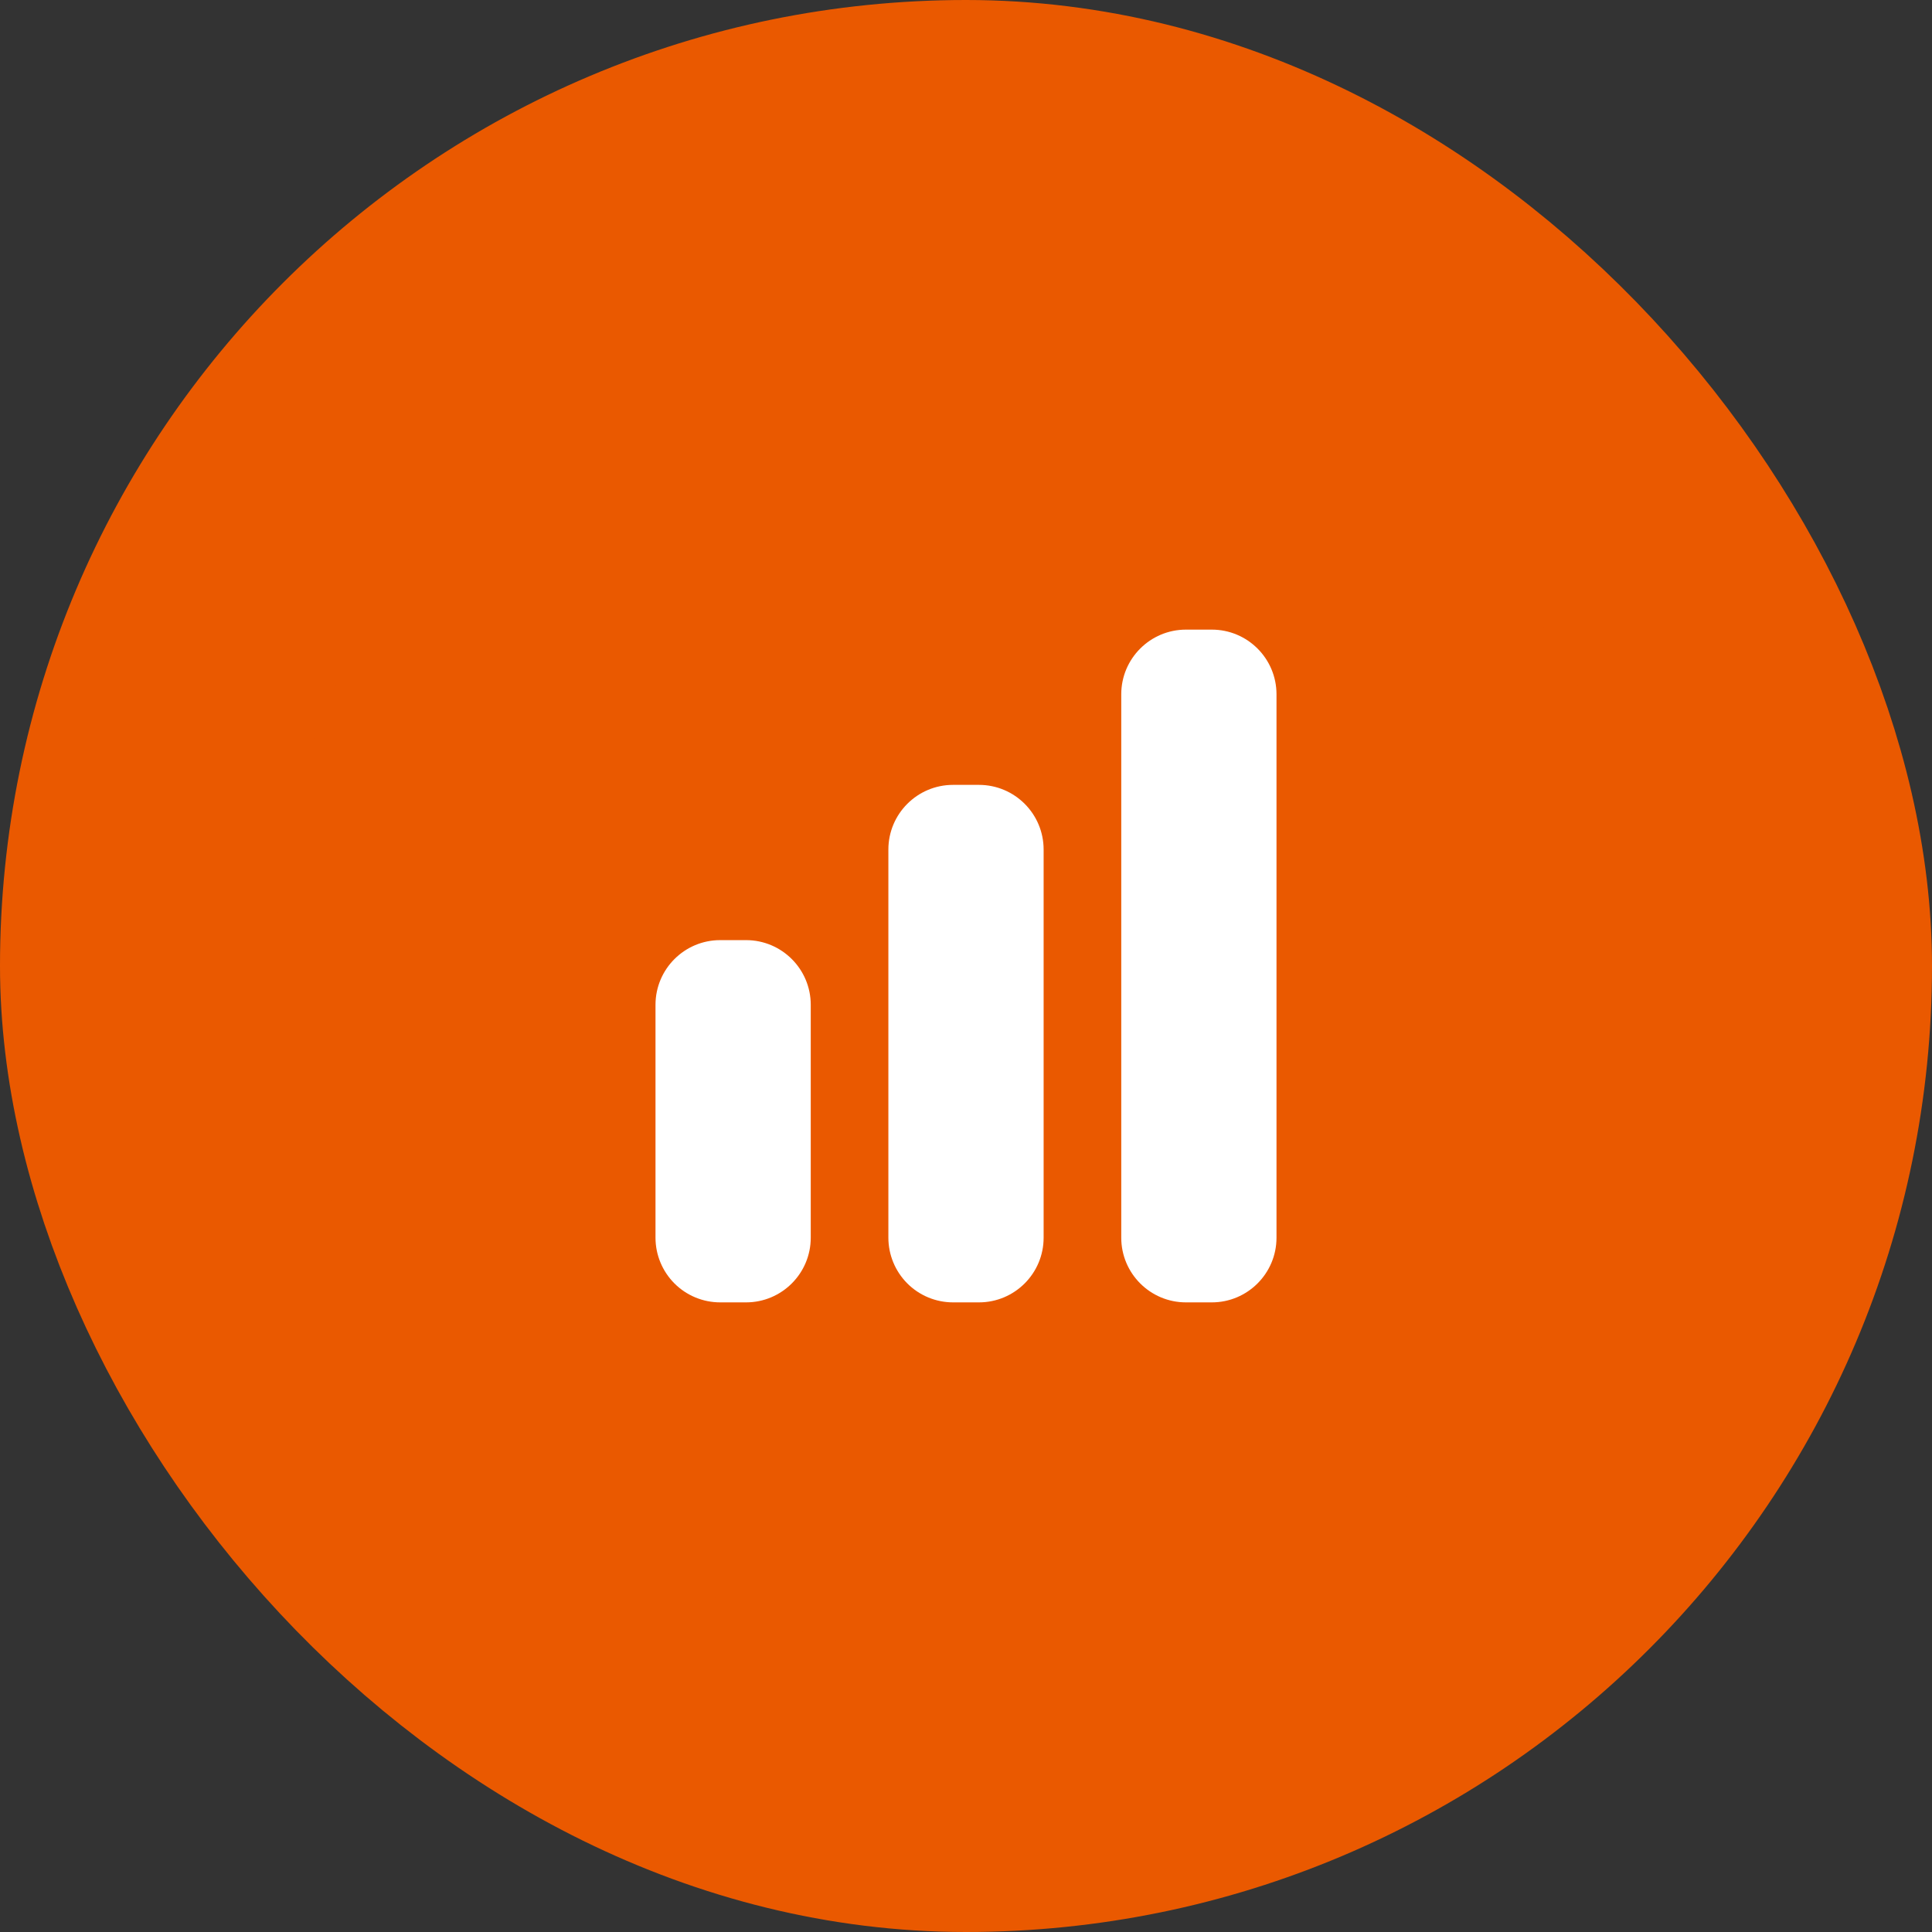 <svg xmlns="http://www.w3.org/2000/svg" width="56" height="56" viewBox="0 0 56 56" fill="none"><rect x="0" y="0" width="56" height="56" fill="#333333" stroke="none"/><rect x="4" y="4" width="48" height="48" rx="24" fill="#EA5900"></rect><path d="M34.375 18.25C33.34 18.25 32.5 19.09 32.5 20.125V35.875C32.5 36.91 33.34 37.75 34.375 37.75H35.125C36.16 37.75 37 36.91 37 35.875V20.125C37 19.089 36.16 18.25 35.125 18.25H34.375ZM25.75 24.625C25.75 23.589 26.59 22.75 27.625 22.75H28.375C29.411 22.75 30.25 23.59 30.25 24.625V35.875C30.25 36.91 29.41 37.75 28.375 37.75H27.625C27.128 37.75 26.651 37.553 26.299 37.201C25.948 36.849 25.75 36.372 25.75 35.875V24.625ZM19 29.125C19 28.089 19.84 27.25 20.875 27.25H21.625C22.661 27.25 23.5 28.09 23.5 29.125V35.875C23.5 36.91 22.66 37.75 21.625 37.75H20.875C20.378 37.75 19.901 37.553 19.549 37.201C19.198 36.849 19 36.372 19 35.875V29.125Z" fill="white"></path><rect x="4" y="4" width="48" height="48" rx="24" stroke="#EA5900" stroke-width="8"></rect></svg>
